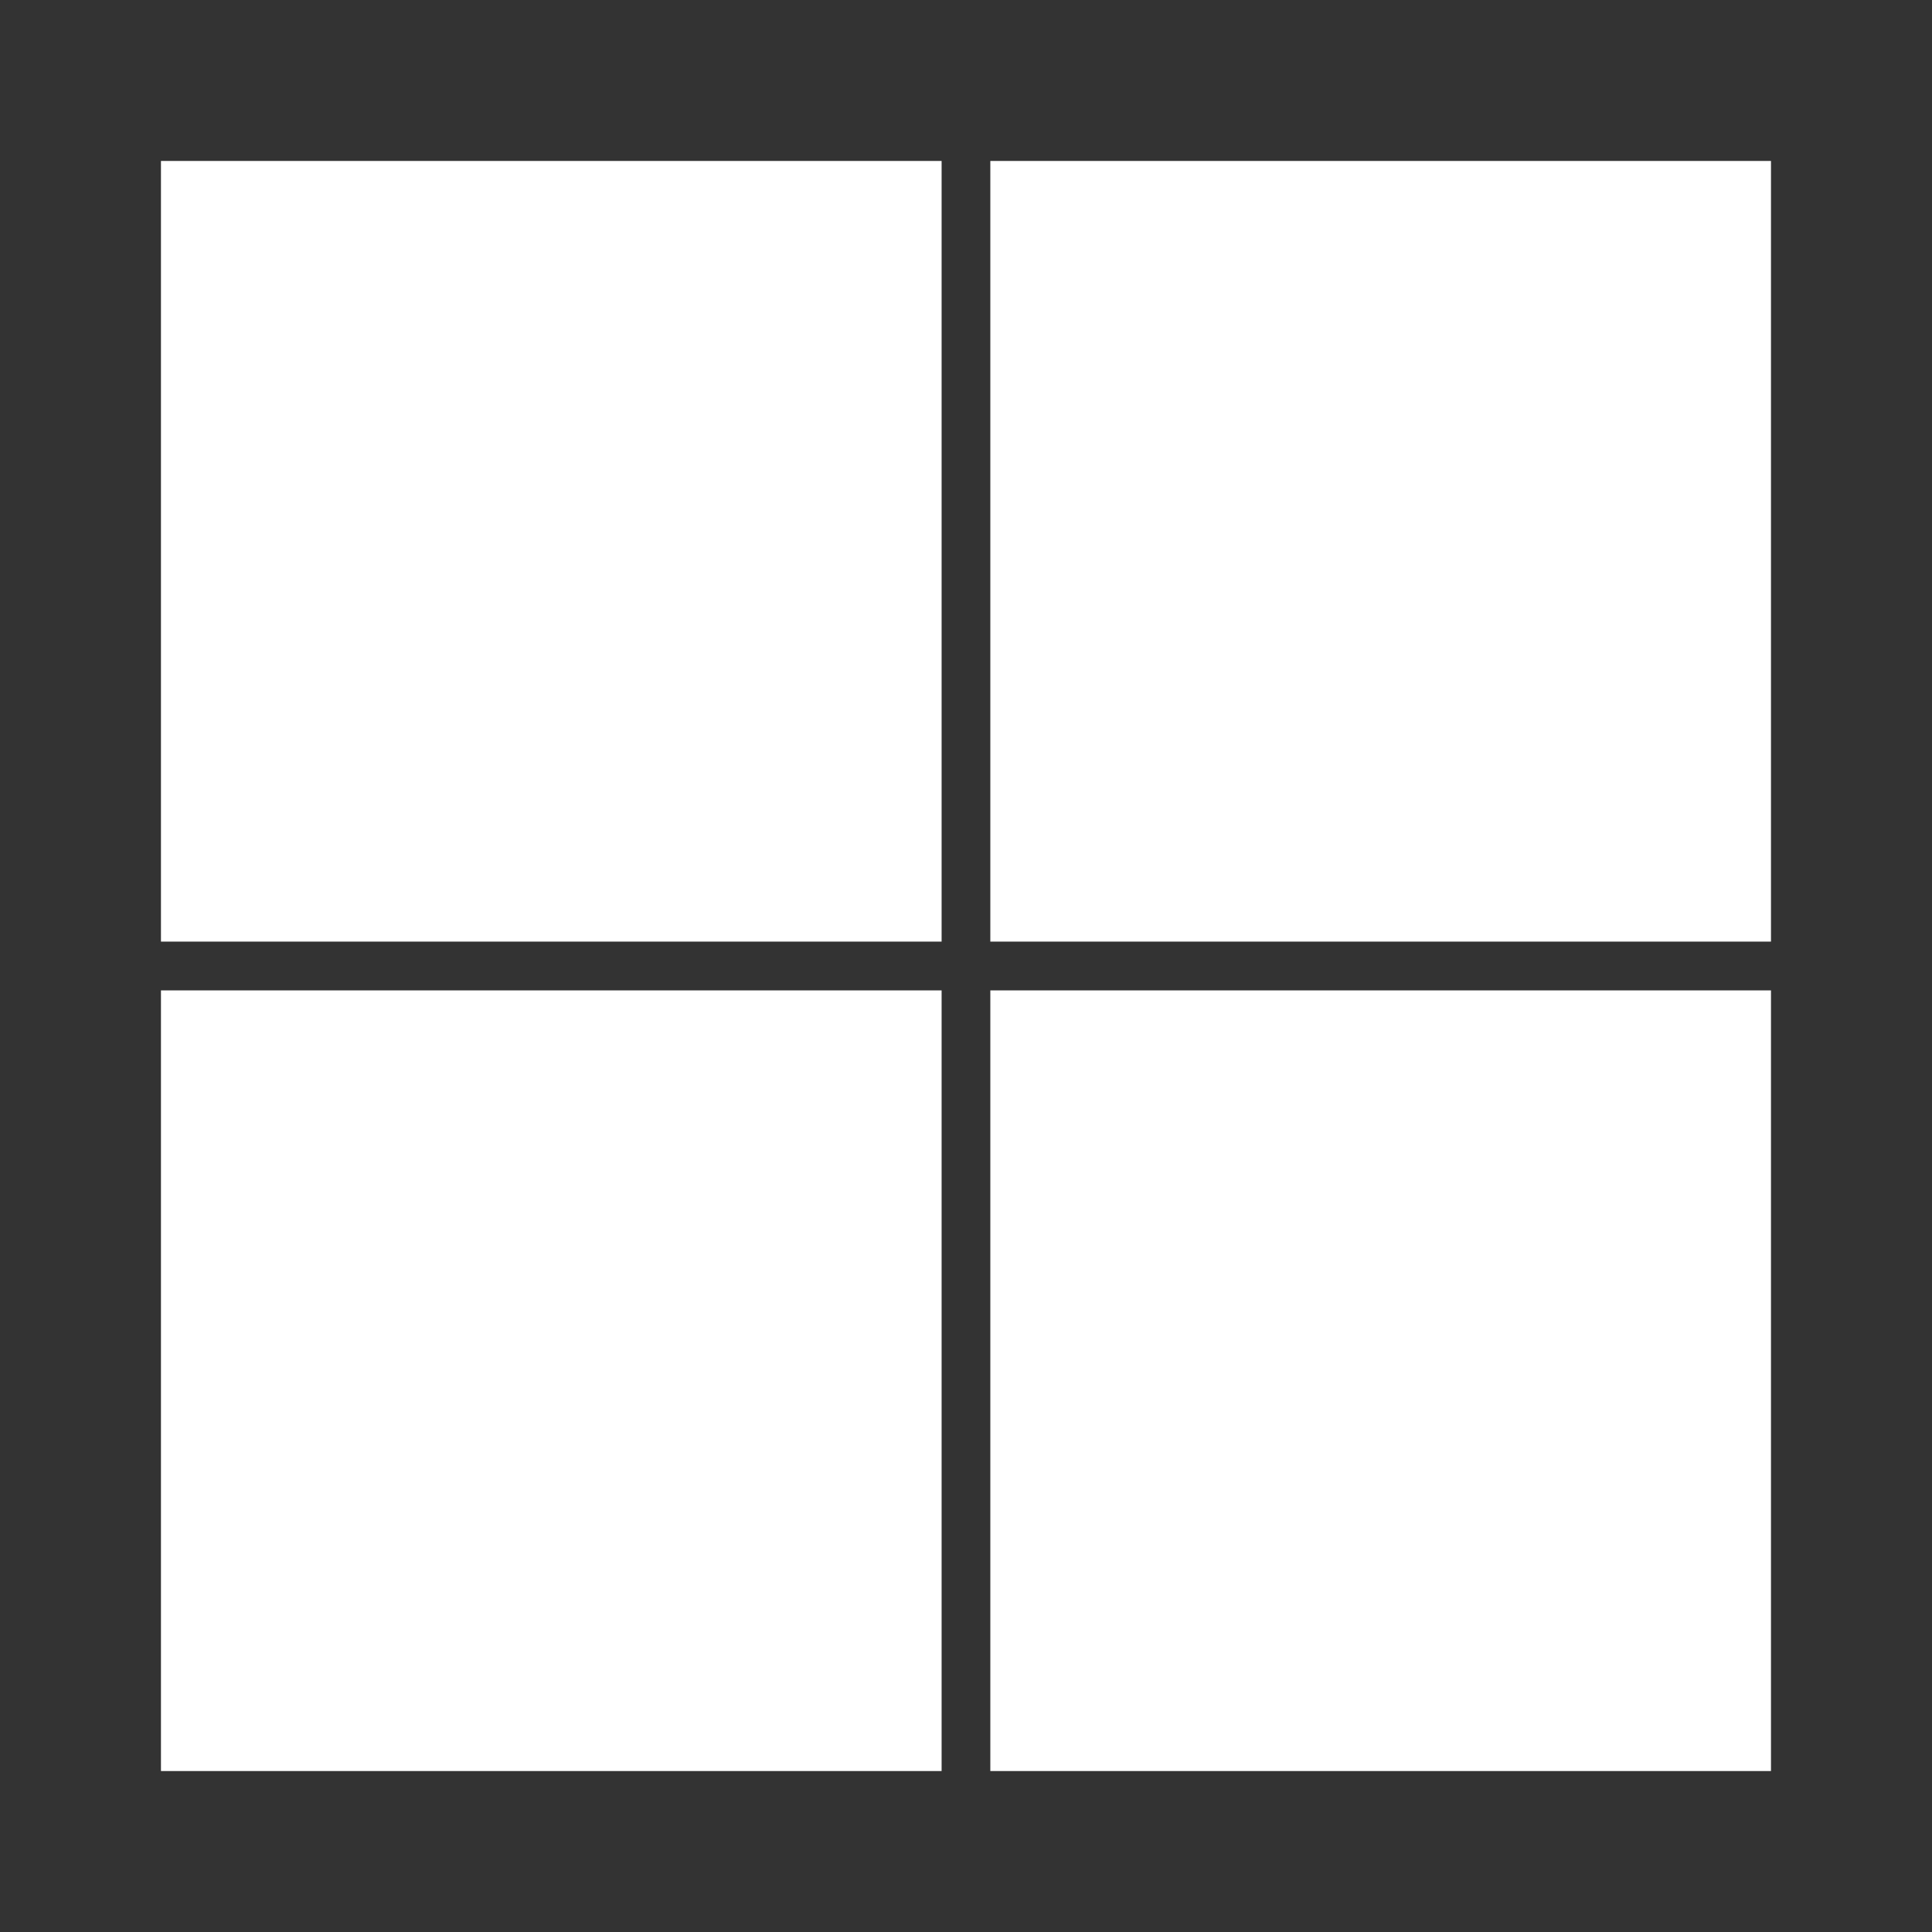 <?xml version="1.0" encoding="UTF-8"?> <svg xmlns="http://www.w3.org/2000/svg" width="32" height="32" viewBox="0 0 32 32" fill="none"><rect x="0" y="0" width="32" height="32" fill="#333333" stroke="none"/><path d="M2.666 2.666H15.596V15.596H2.666V2.666Z" fill="white"></path><path d="M2.666 16.404H15.596V29.334H2.666V16.404Z" fill="white"></path><path d="M16.403 2.666H29.333V15.596H16.403V2.666Z" fill="white"></path><path d="M16.403 16.404H29.333V29.334H16.403V16.404Z" fill="white"></path></svg> 